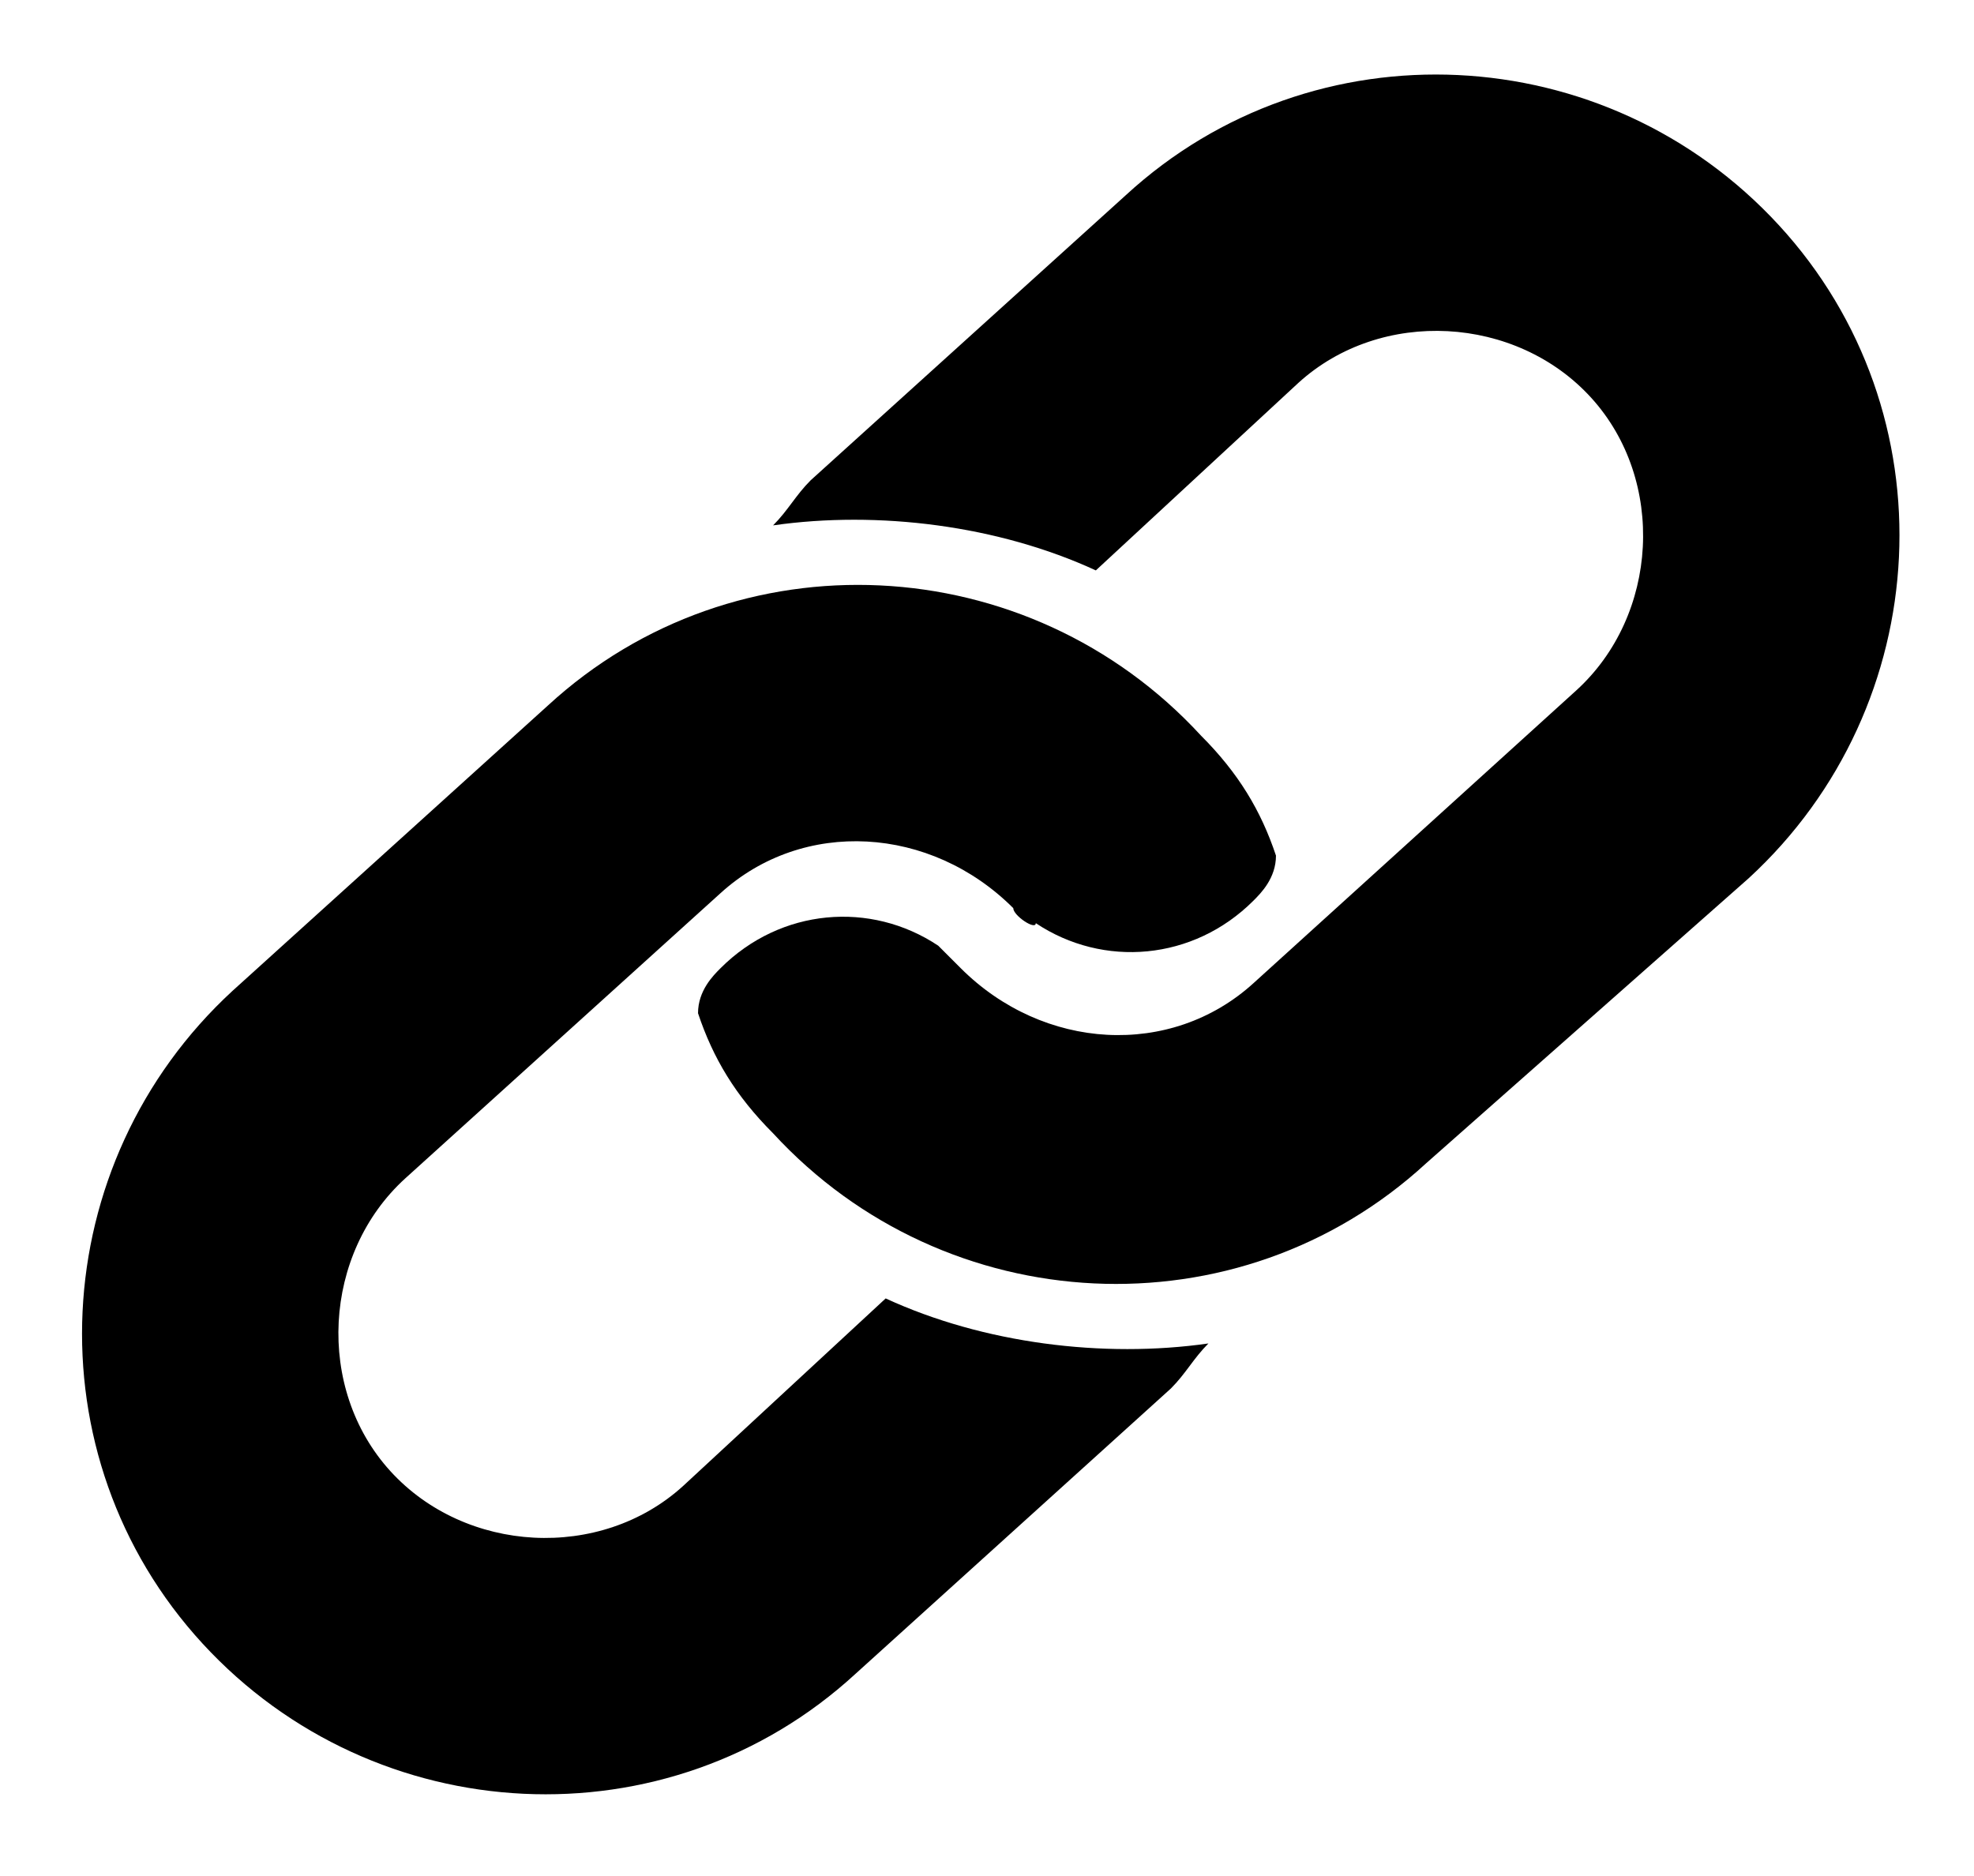 <?xml version="1.0" encoding="utf-8"?>
<!-- Generator: Adobe Illustrator 21.1.0, SVG Export Plug-In . SVG Version: 6.00 Build 0)  -->
<svg version="1.1" id="Ebene_1" xmlns="http://www.w3.org/2000/svg" xmlns:xlink="http://www.w3.org/1999/xlink" x="0px" y="0px"
	 viewBox="0 0 26.3 25" style="enable-background:new 0 0 26.3 25;" xml:space="preserve">
<g>
	<path d="M12.8,12.9c1.1,1.1,2.8,1.2,3.9,0.2L21,9.2c1.1-1,1.2-2.8,0.2-3.9c-1-1.1-2.8-1.2-3.9-0.2l-2.7,2.5
		c-1.3-0.6-2.9-0.8-4.3-0.6c0.2-0.2,0.3-0.4,0.5-0.6L15,2.6c2.5-2.3,6.4-2.1,8.7,0.4c2.3,2.5,2.1,6.4-0.4,8.7L19,15.5
		c-2.5,2.3-6.4,2.1-8.7-0.4c-0.5-0.5-0.8-1-1-1.6c0-0.3,0.2-0.5,0.3-0.6c0.8-0.8,2-0.9,2.9-0.3C12.5,12.6,12.7,12.8,12.8,12.9z"/>
	<path d="M13.5,12.1c-1.1-1.1-2.8-1.2-3.9-0.2l-4.2,3.8c-1.1,1-1.2,2.8-0.2,3.9c1,1.1,2.8,1.2,3.9,0.2l2.7-2.5
		c1.3,0.6,2.9,0.8,4.3,0.6c-0.2,0.2-0.3,0.4-0.5,0.6l-4.2,3.8c-2.5,2.3-6.4,2.1-8.7-0.4c-2.3-2.5-2.1-6.4,0.4-8.7l4.2-3.8
		c2.5-2.3,6.4-2.1,8.7,0.4c0.5,0.5,0.8,1,1,1.6c0,0.3-0.2,0.5-0.3,0.6c-0.8,0.8-2,0.9-2.9,0.3C13.8,12.4,13.5,12.2,13.5,12.1z"/>
</g>
</svg>
